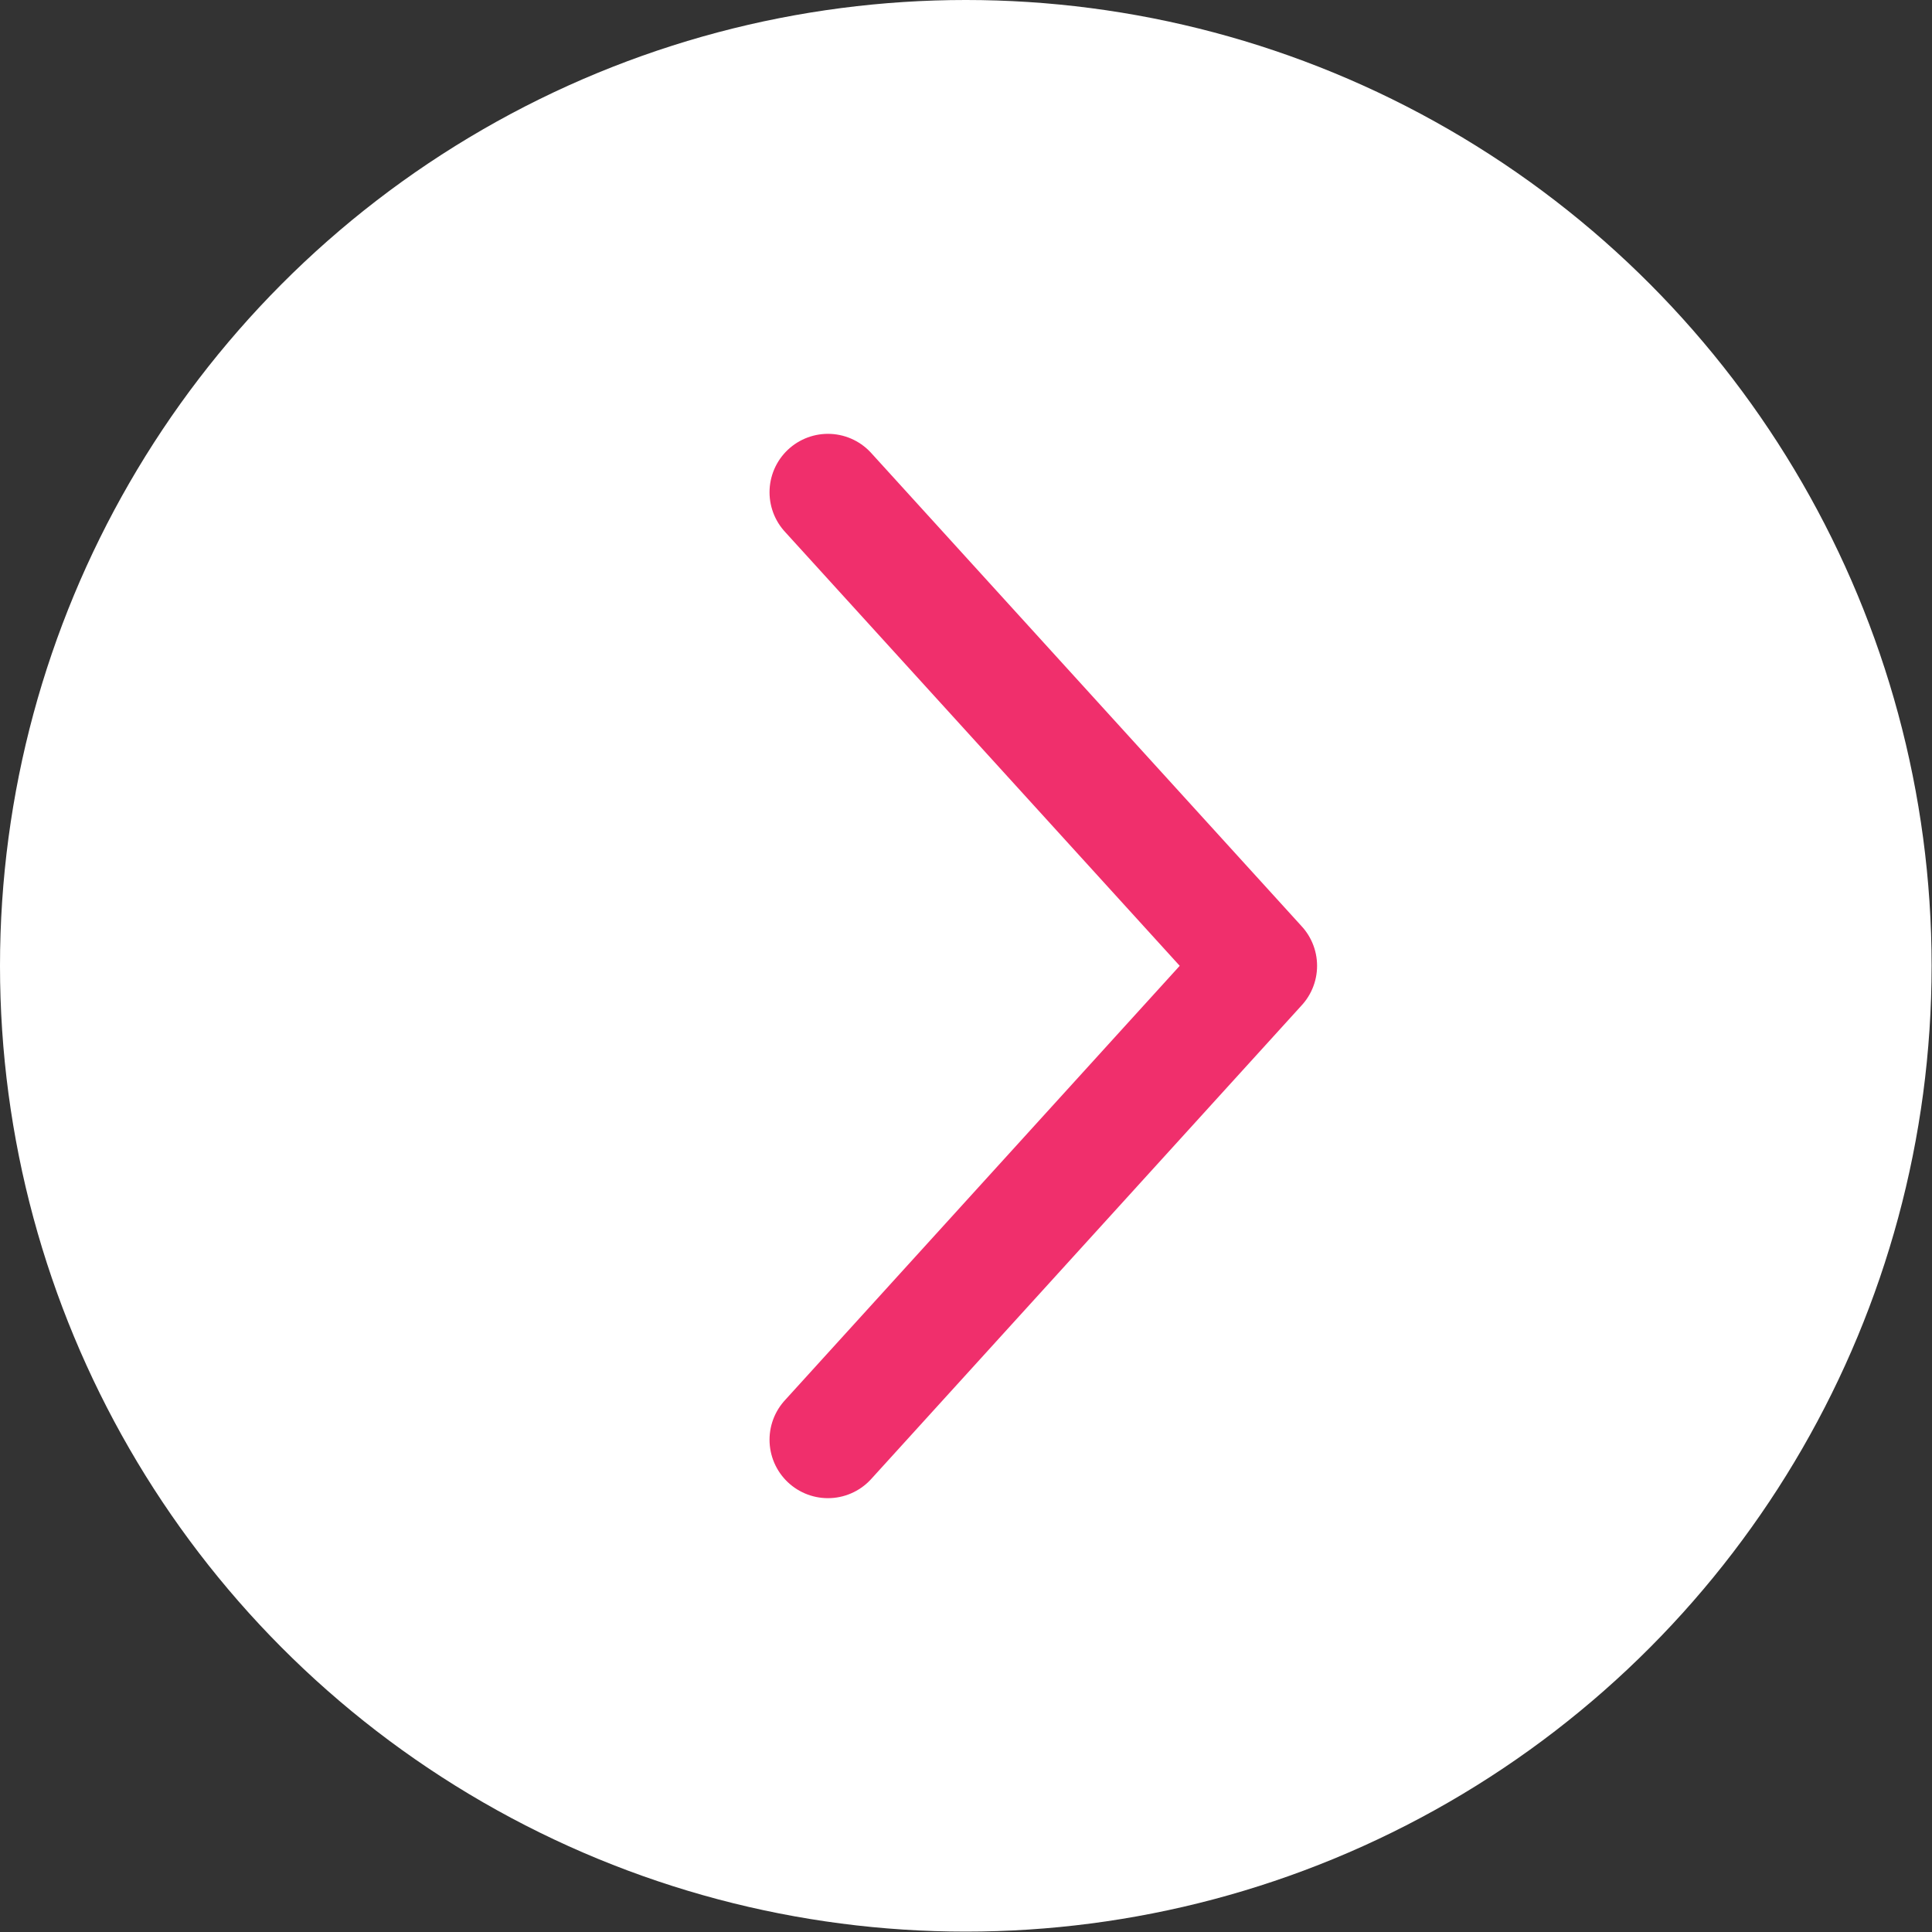 <?xml version="1.0" encoding="UTF-8"?><svg id="_レイヤー_2" xmlns="http://www.w3.org/2000/svg" viewBox="0 0 49.61 49.61"><rect x="0" y="0" width="49.61" height="49.61" fill="#333333" stroke="none"/><defs><style>.cls-1{fill:#fff;}.cls-2{fill:none;stroke:#f02f6c;stroke-linecap:round;stroke-linejoin:round;stroke-width:3px;}</style></defs><g id="_レイヤー_1-2"><g><circle class="cls-1" cx="24.8" cy="24.8" r="24.8"/><polyline class="cls-2" points="21.26 36.97 32.32 24.8 21.26 12.64"/></g></g></svg>